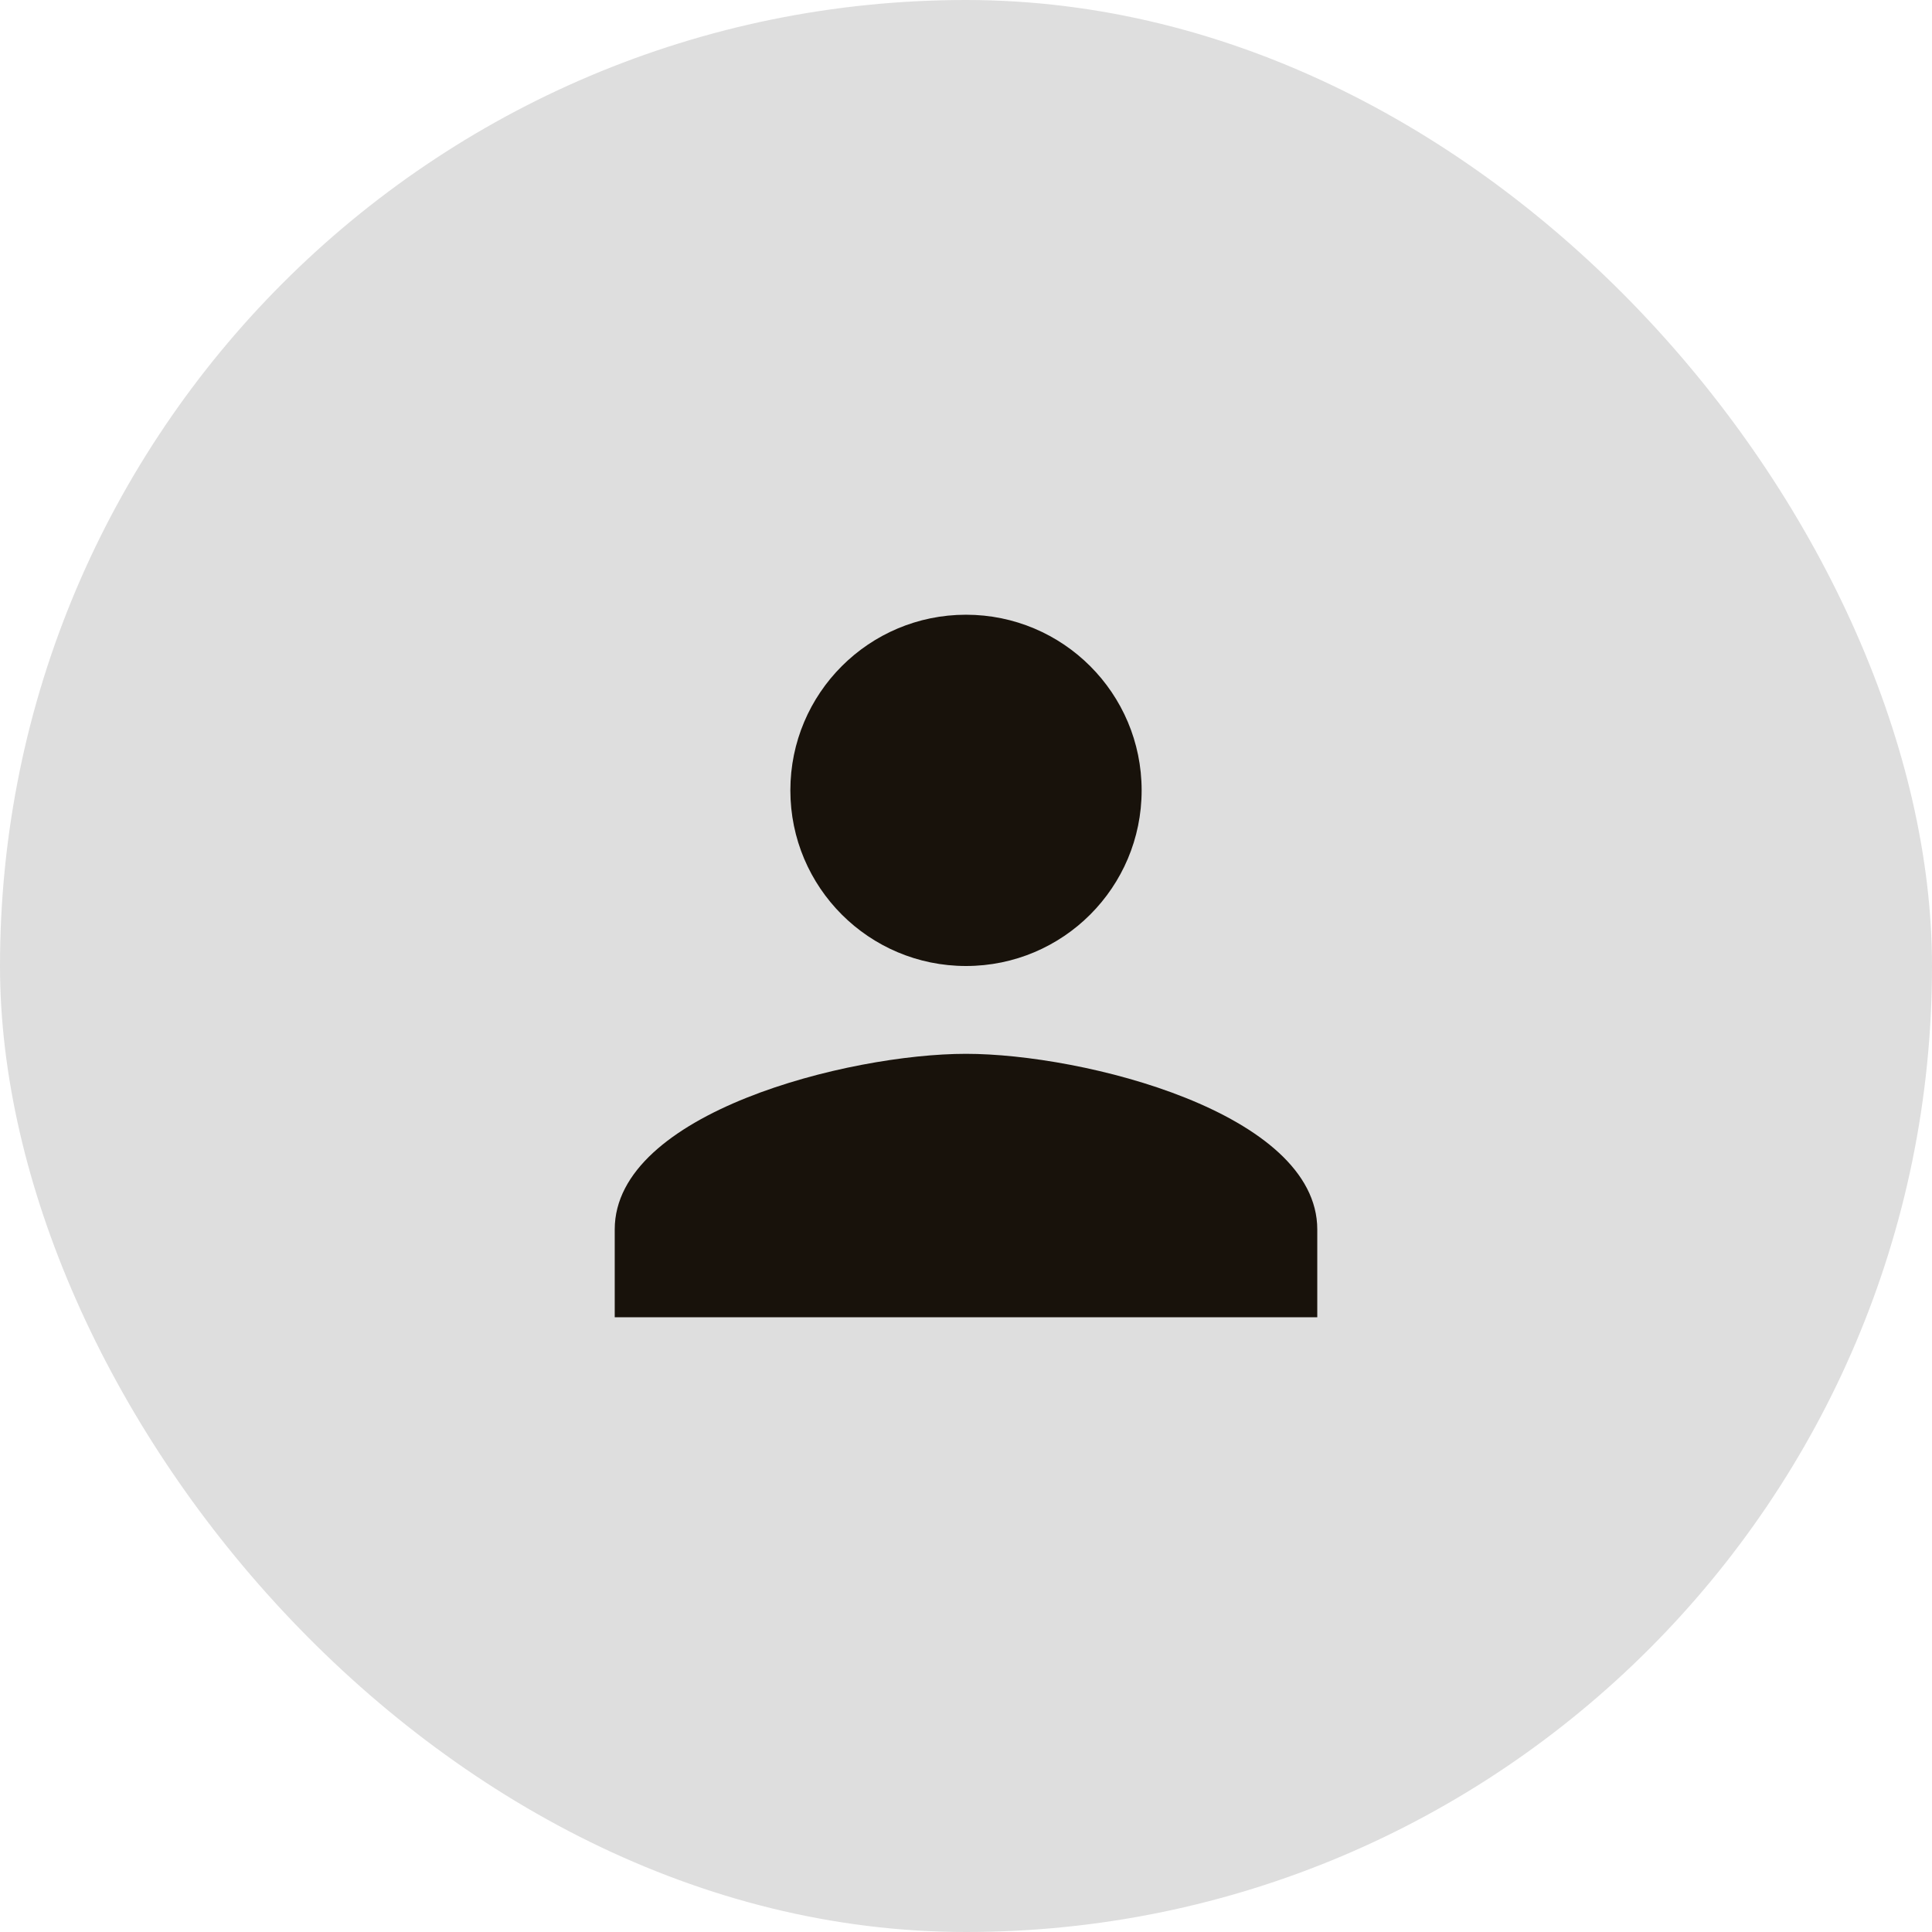 <svg width="44" height="44" viewBox="0 0 44 44" fill="none" xmlns="http://www.w3.org/2000/svg">
<rect width="44" height="44" rx="22" fill="#DEDEDE"/>
<g clip-path="url(#clip0_1148_4245)">
<path d="M22 22C24.21 22 26 20.21 26 18C26 15.79 24.21 14 22 14C19.79 14 18 15.79 18 18C18 20.21 19.79 22 22 22ZM22 24C19.33 24 14 25.34 14 28V30H30V28C30 25.34 24.67 24 22 24Z" fill="#18120B"/>
</g>
<defs>
<clipPath id="clip0_1148_4245">
<rect width="24" height="24" fill="white" transform="translate(10 10)"/>
</clipPath>
</defs>
</svg>

